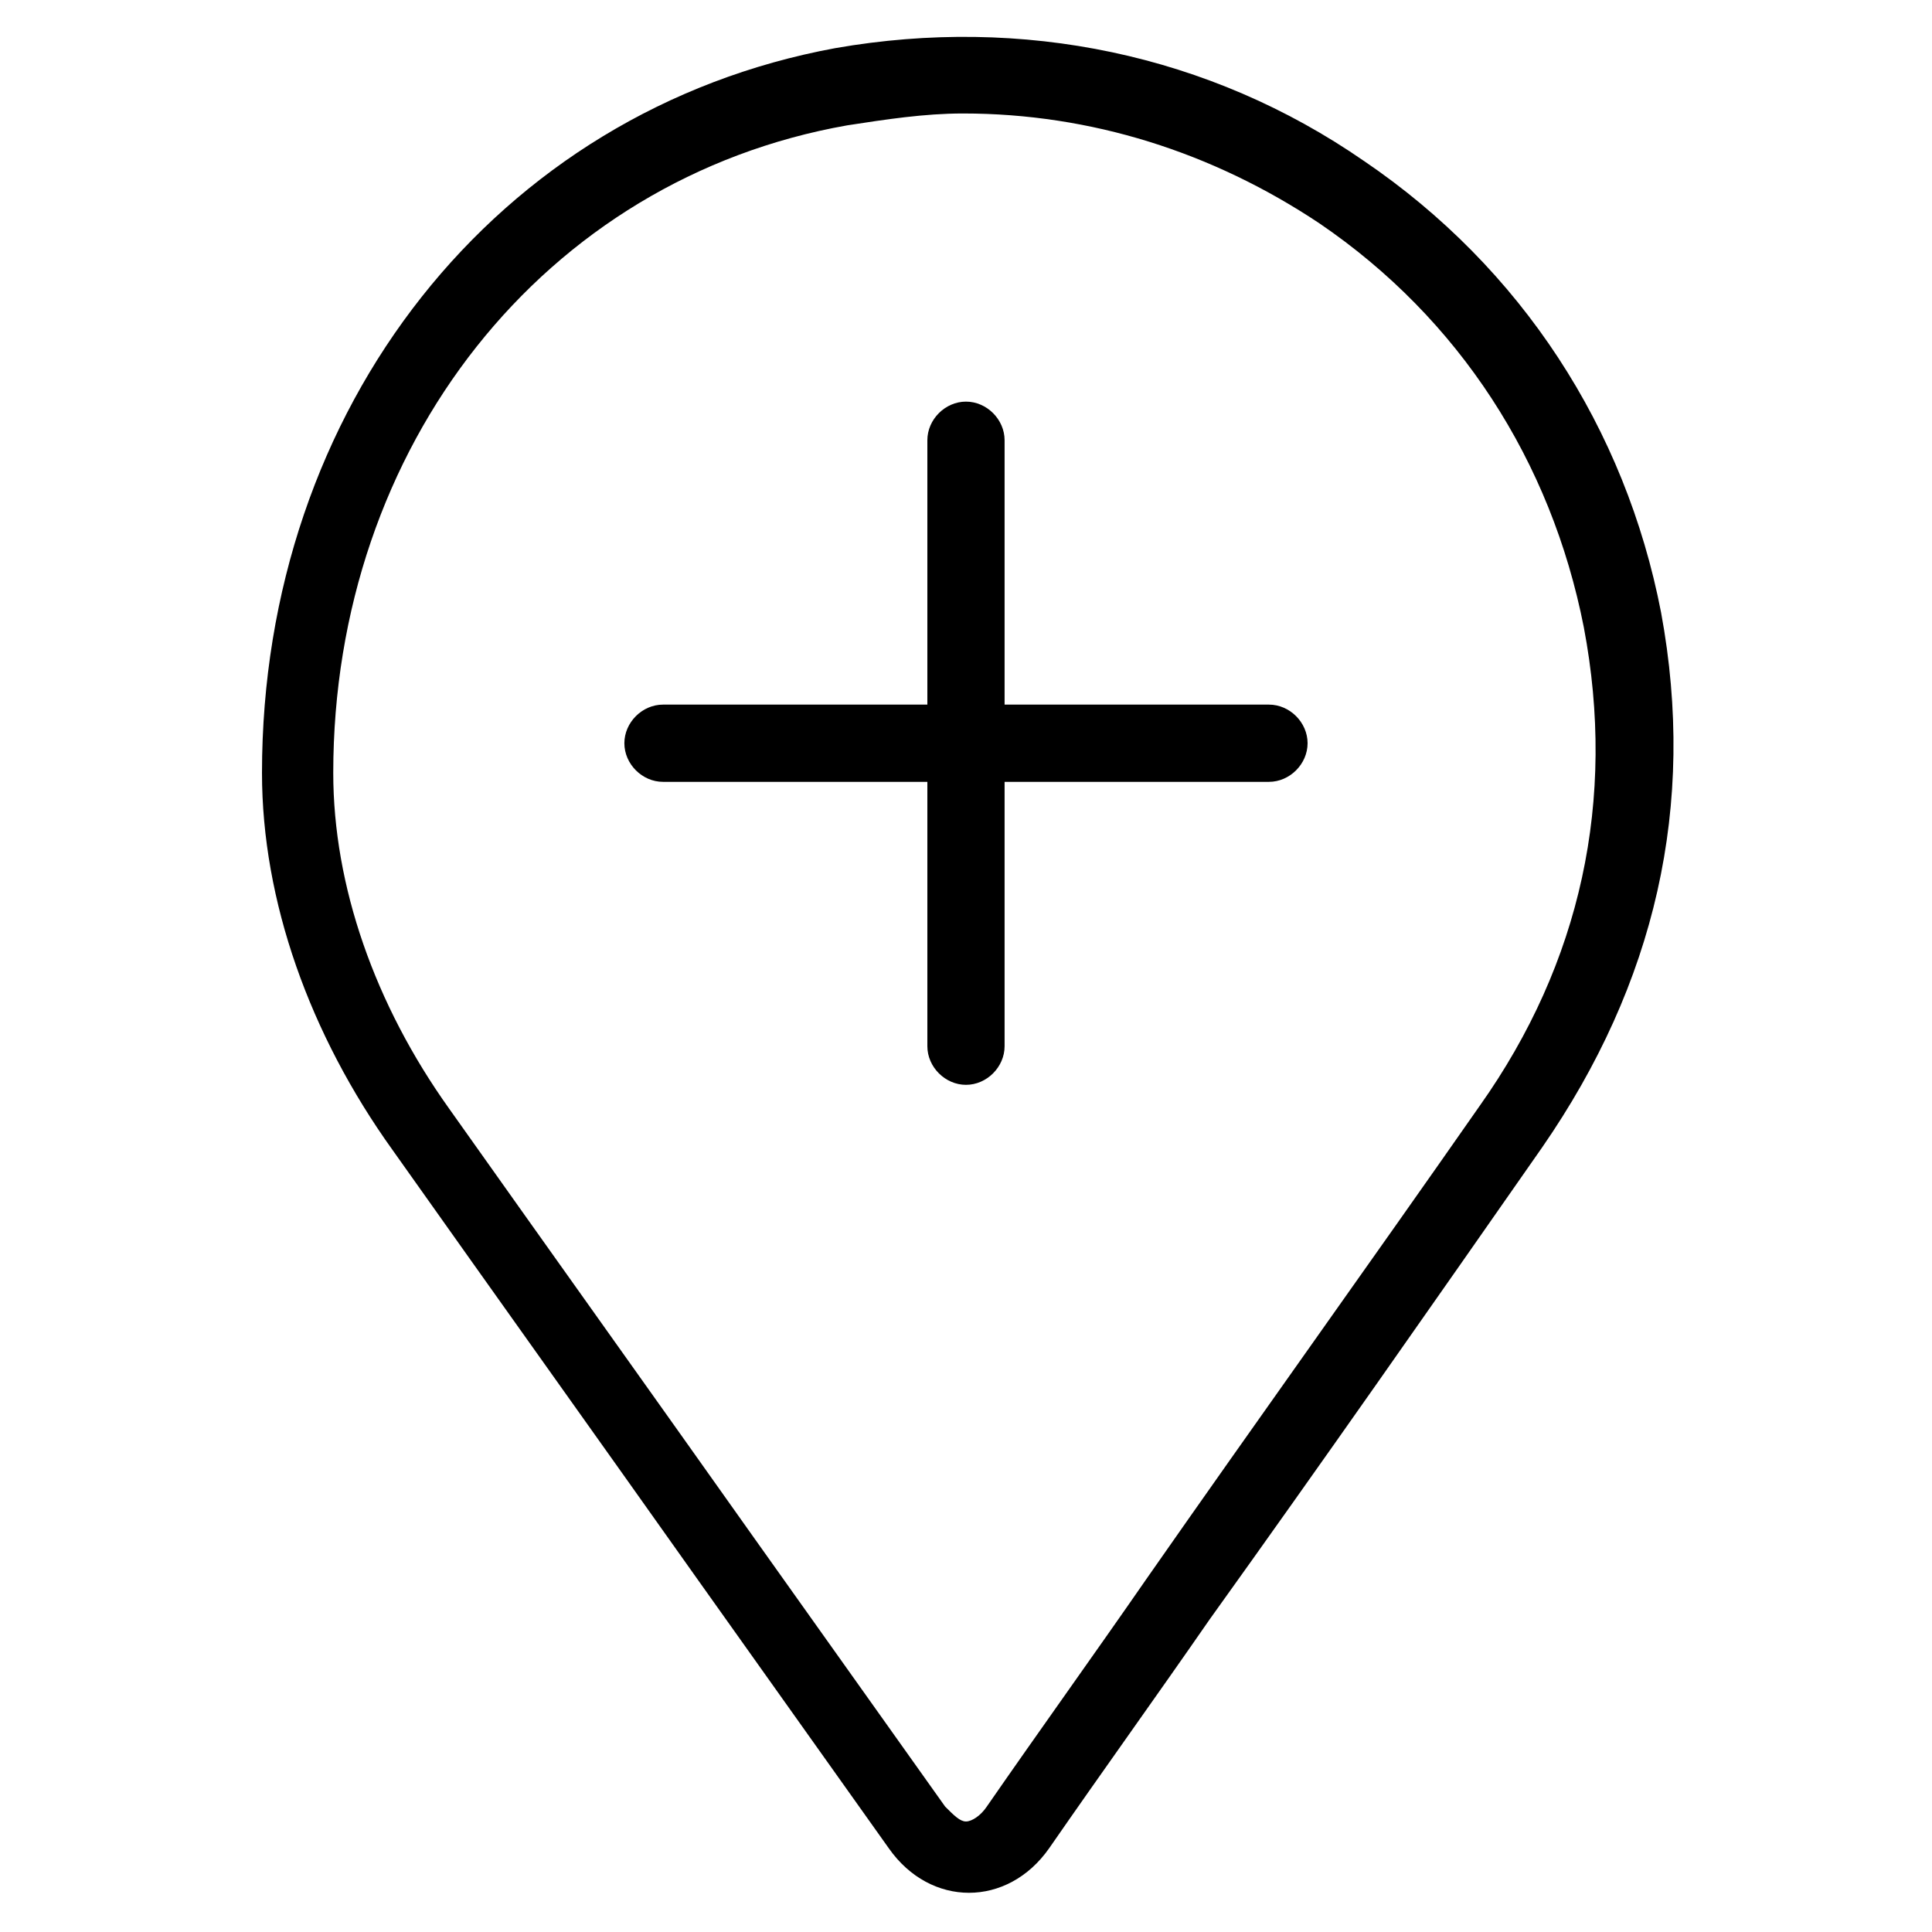 <?xml version="1.0" encoding="UTF-8"?>
<!-- Uploaded to: ICON Repo, www.svgrepo.com, Generator: ICON Repo Mixer Tools -->
<svg fill="#000000" width="800px" height="800px" version="1.1" viewBox="144 144 512 512" xmlns="http://www.w3.org/2000/svg">
 <g>
  <path d="m480.29 330.73h-70.062v-70.062c0-5.512-4.723-10.234-10.234-10.234-5.512 0-10.234 4.723-10.234 10.234v70.062h-70.062c-5.512 0-10.234 4.723-10.234 10.234 0 5.512 4.723 10.234 10.234 10.234h70.062v70.062c0 5.512 4.723 10.234 10.234 10.234 5.512 0 10.234-4.723 10.234-10.234v-70.062h70.062c5.512 0 10.234-4.723 10.234-10.234 0-5.512-4.723-10.234-10.234-10.234z"/>
  <path d="m505.48 186.67c-40.934-28.34-90.527-38.574-140.12-29.914-89.742 16.531-151.93 95.25-151.93 192.08 0 33.852 12.594 69.273 34.637 99.977 26.766 37.785 54.316 76.359 81.082 114.14l50.383 70.848c5.512 7.871 13.383 11.809 21.254 11.809s15.742-3.938 21.254-11.809c14.168-20.469 28.34-40.148 42.508-60.613 29.914-41.723 59.039-83.445 88.168-125.16 29.914-43.297 40.934-90.527 31.488-141.7-9.445-48.812-36.996-91.32-78.719-119.66zm30.699 250.33c-29.125 41.723-59.039 83.445-88.168 125.16-14.168 20.469-28.34 40.148-42.508 60.613-1.574 2.363-3.938 3.938-5.512 3.938-1.574 0-3.148-1.574-5.512-3.938l-50.383-70.848c-26.766-37.785-54.316-76.359-81.082-114.14-19.68-27.551-30.699-59.039-30.699-88.953 0-86.594 55.891-157.44 136.19-171.61 10.234-1.574 20.469-3.148 30.699-3.148 33.852 0 66.125 10.234 94.465 29.125 37 25.191 61.402 62.977 70.062 107.06 8.66 45.66-0.785 88.957-27.551 126.74z"/>
 </g>
</svg>